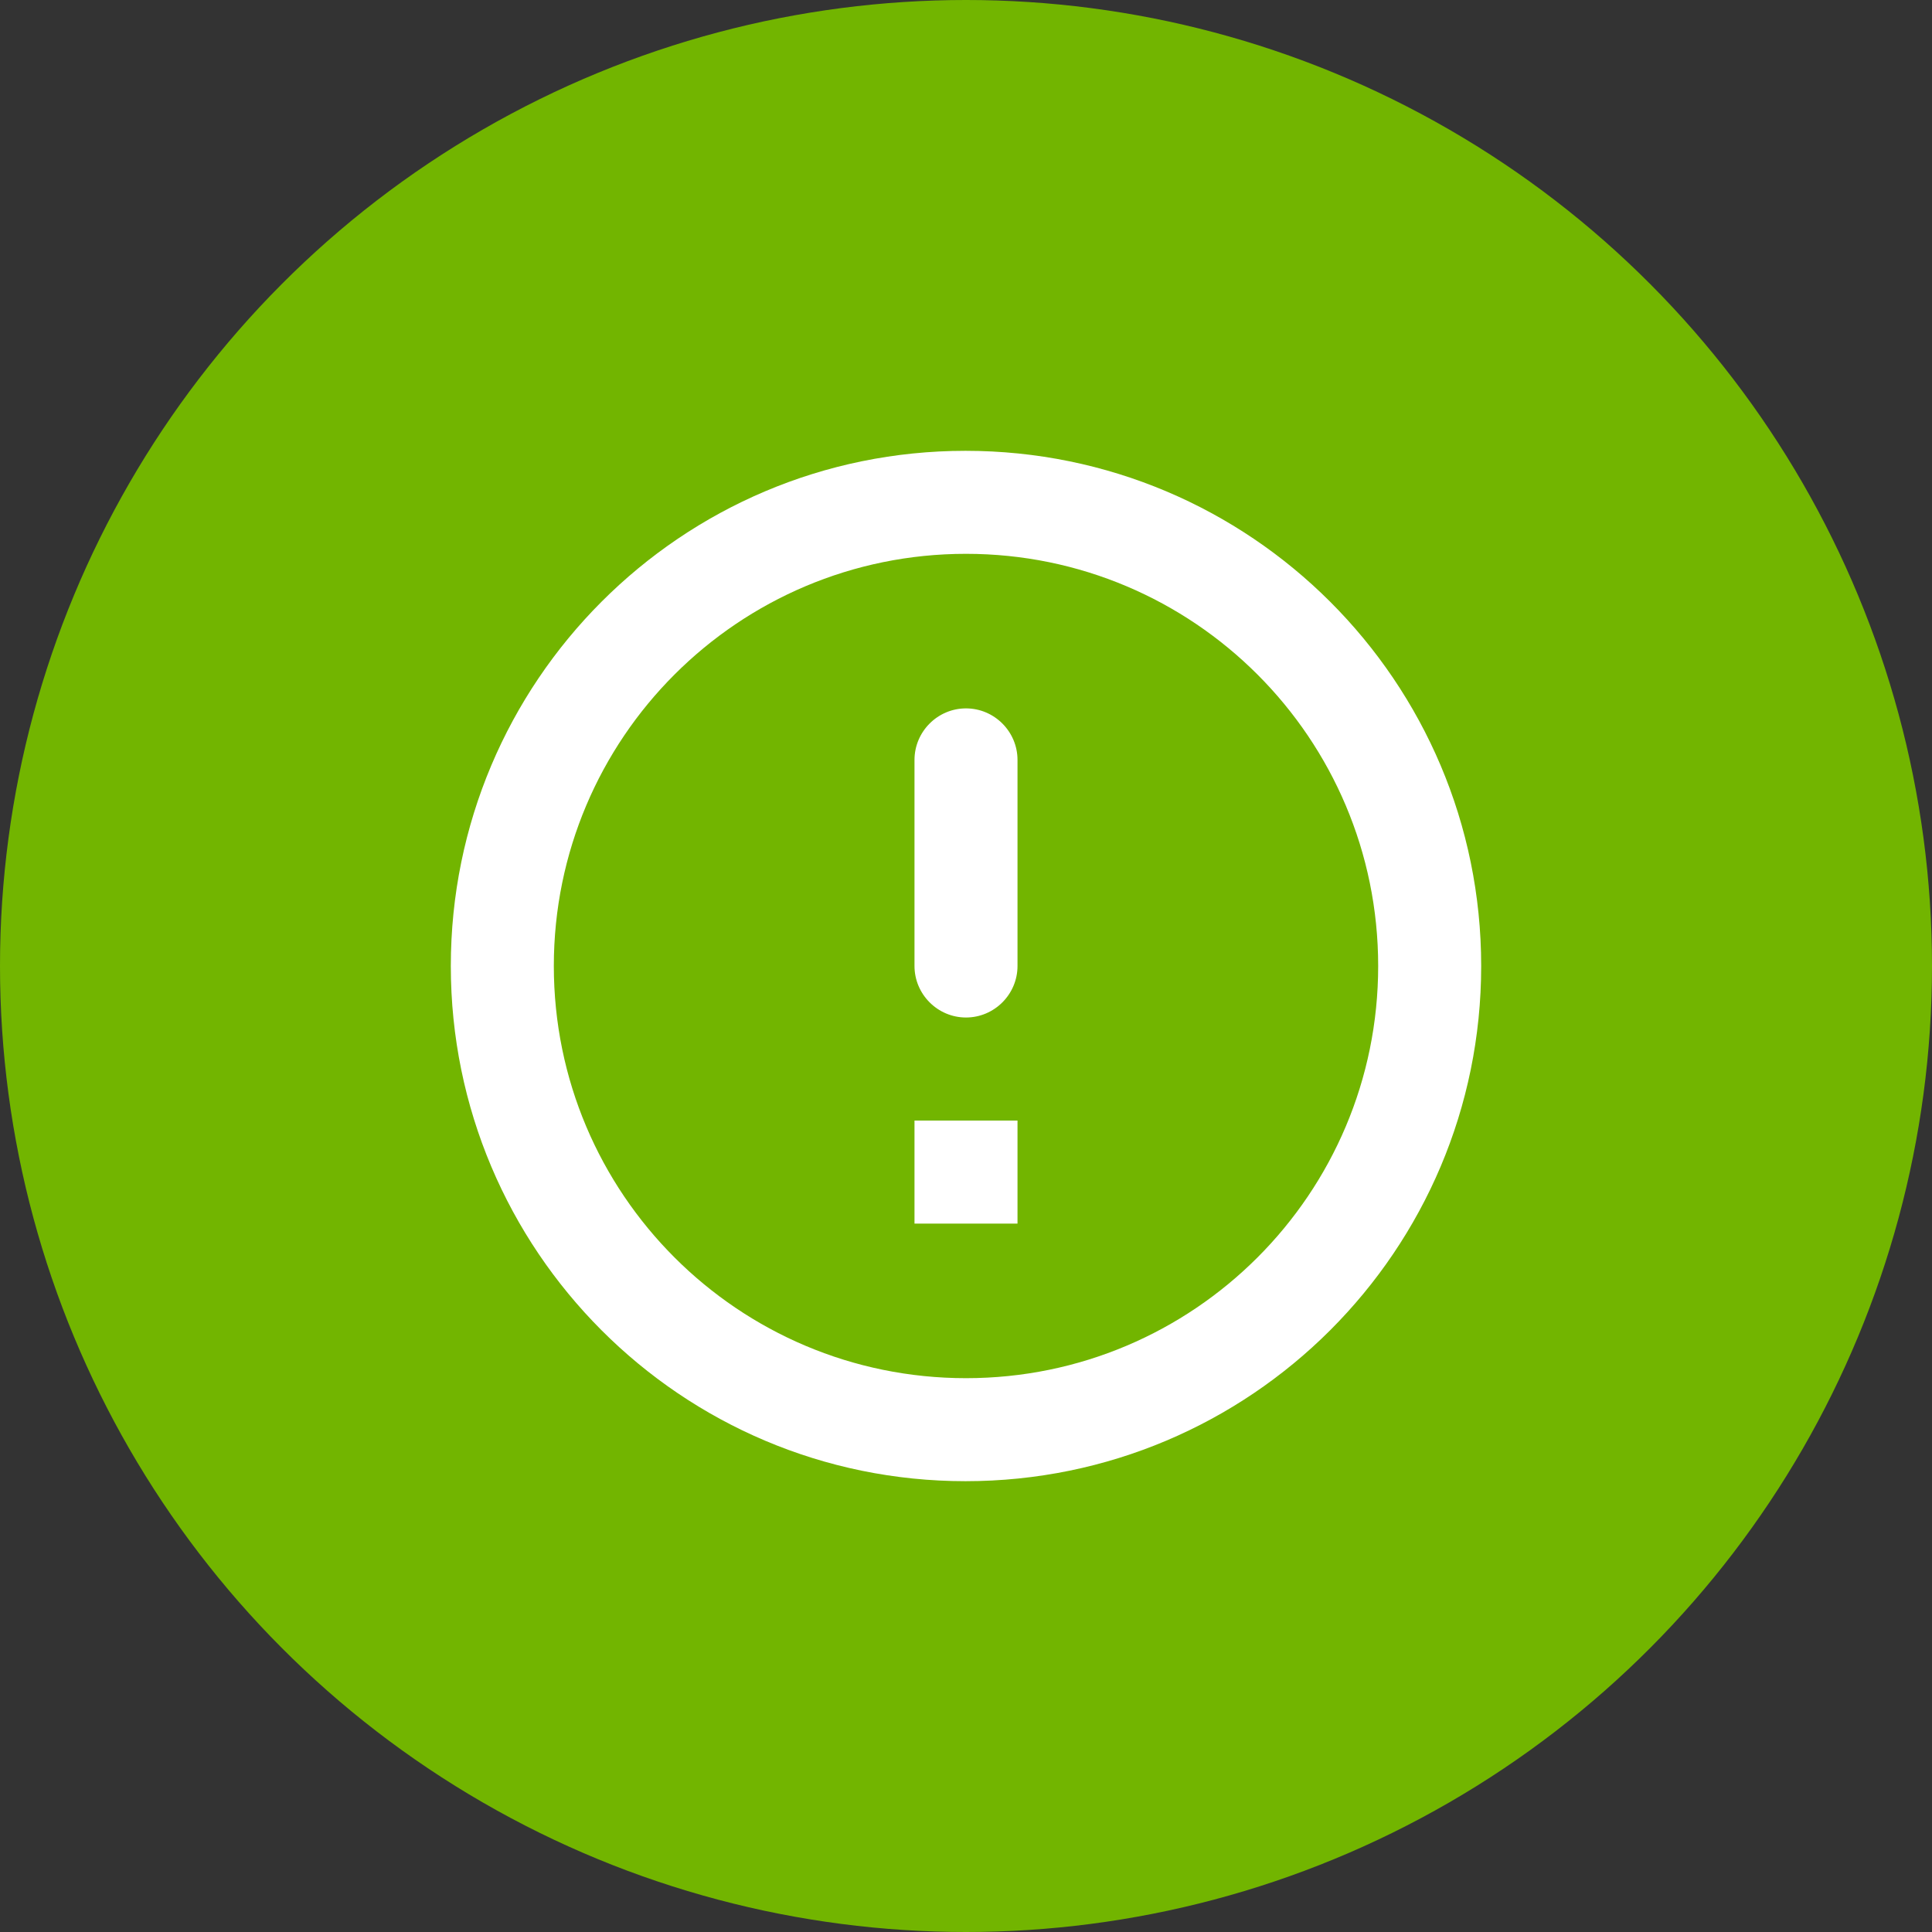 <svg width="50" height="50" viewBox="0 0 50 50" fill="none" xmlns="http://www.w3.org/2000/svg">
<rect x="0" y="0" width="50" height="50" fill="#333333" stroke="none"/>
<circle cx="25" cy="25" r="25" fill="#72B500"/>
<path fill-rule="evenodd" clip-rule="evenodd" d="M11.667 25C11.667 17.64 17.627 11.667 24.987 11.667C32.36 11.667 38.333 17.64 38.333 25C38.333 32.36 32.36 38.333 24.987 38.333C17.627 38.333 11.667 32.36 11.667 25ZM26.333 19.667C26.333 18.933 25.733 18.333 25 18.333C24.267 18.333 23.667 18.933 23.667 19.667V25C23.667 25.733 24.267 26.333 25 26.333C25.733 26.333 26.333 25.733 26.333 25V19.667ZM25 35.667C19.107 35.667 14.333 30.893 14.333 25C14.333 19.107 19.107 14.333 25 14.333C30.893 14.333 35.667 19.107 35.667 25C35.667 30.893 30.893 35.667 25 35.667ZM23.667 29V31.667H26.333V29H23.667Z" fill="white"/>
</svg>
